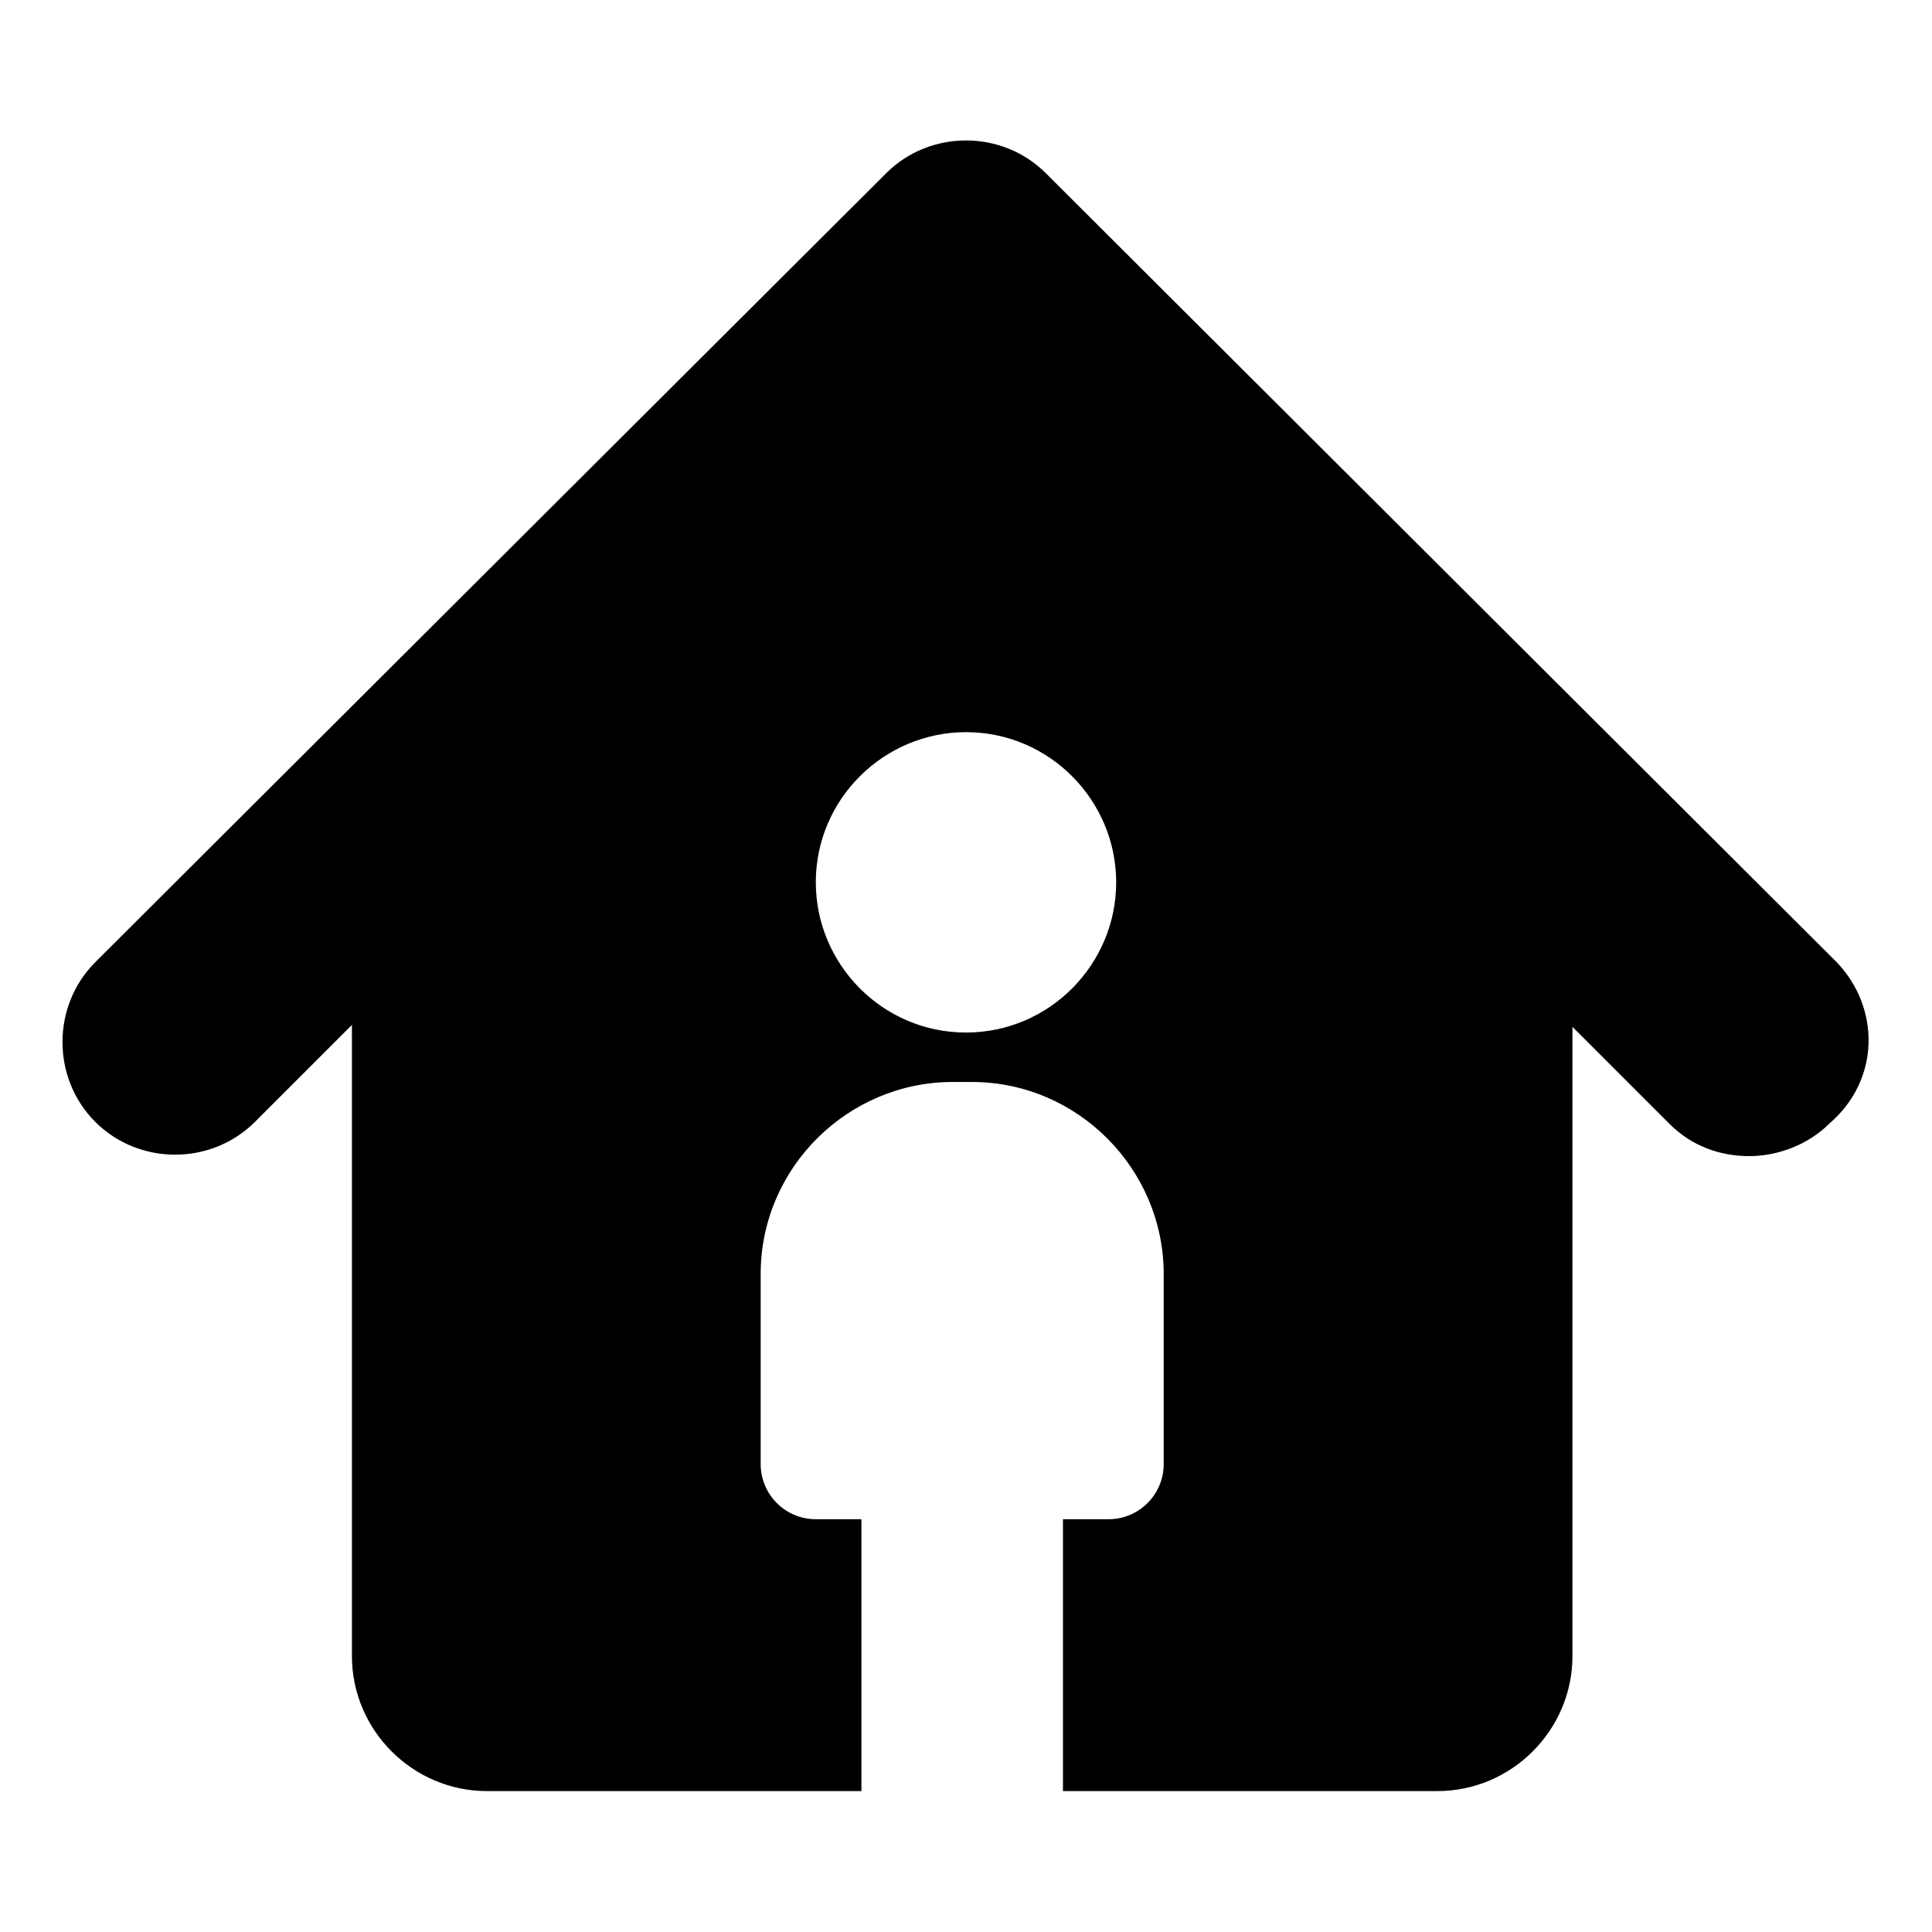 <?xml version="1.0" encoding="UTF-8"?>
<!-- Uploaded to: ICON Repo, www.iconrepo.com, Generator: ICON Repo Mixer Tools -->
<svg fill="#000000" width="800px" height="800px" version="1.1" viewBox="144 144 512 512" xmlns="http://www.w3.org/2000/svg">
 <path d="m630.74 398.99-209.58-209.08c-11.586-11.586-30.73-11.586-42.32 0l-209.59 209.08c-11.586 11.586-11.586 30.73 0 42.32 11.586 11.586 30.73 11.586 42.32 0l25.695-25.695v167.27c0 19.648 16.121 35.77 35.77 35.77h99.25v-72.047h-12.09c-8.062 0-14.609-6.551-14.609-14.609v-50.383c0-28.215 23.176-50.883 50.883-50.883h5.039c28.215 0 50.883 23.176 50.883 50.883v50.383c0 8.062-6.551 14.609-14.609 14.609h-12.09v72.043h99.25c19.648 0 35.77-16.121 35.77-35.77v-166.76l25.695 25.695c6.047 6.047 13.602 8.566 21.16 8.566 7.559 0 15.617-3.023 21.16-8.566 13.602-11.59 13.602-30.734 2.012-42.824zm-230.74 18.641c-22.168 0-39.801-18.137-39.801-39.801 0-22.168 18.137-39.801 39.801-39.801 22.168 0 39.801 18.137 39.801 39.801 0 21.664-17.633 39.801-39.801 39.801z"/>
</svg>